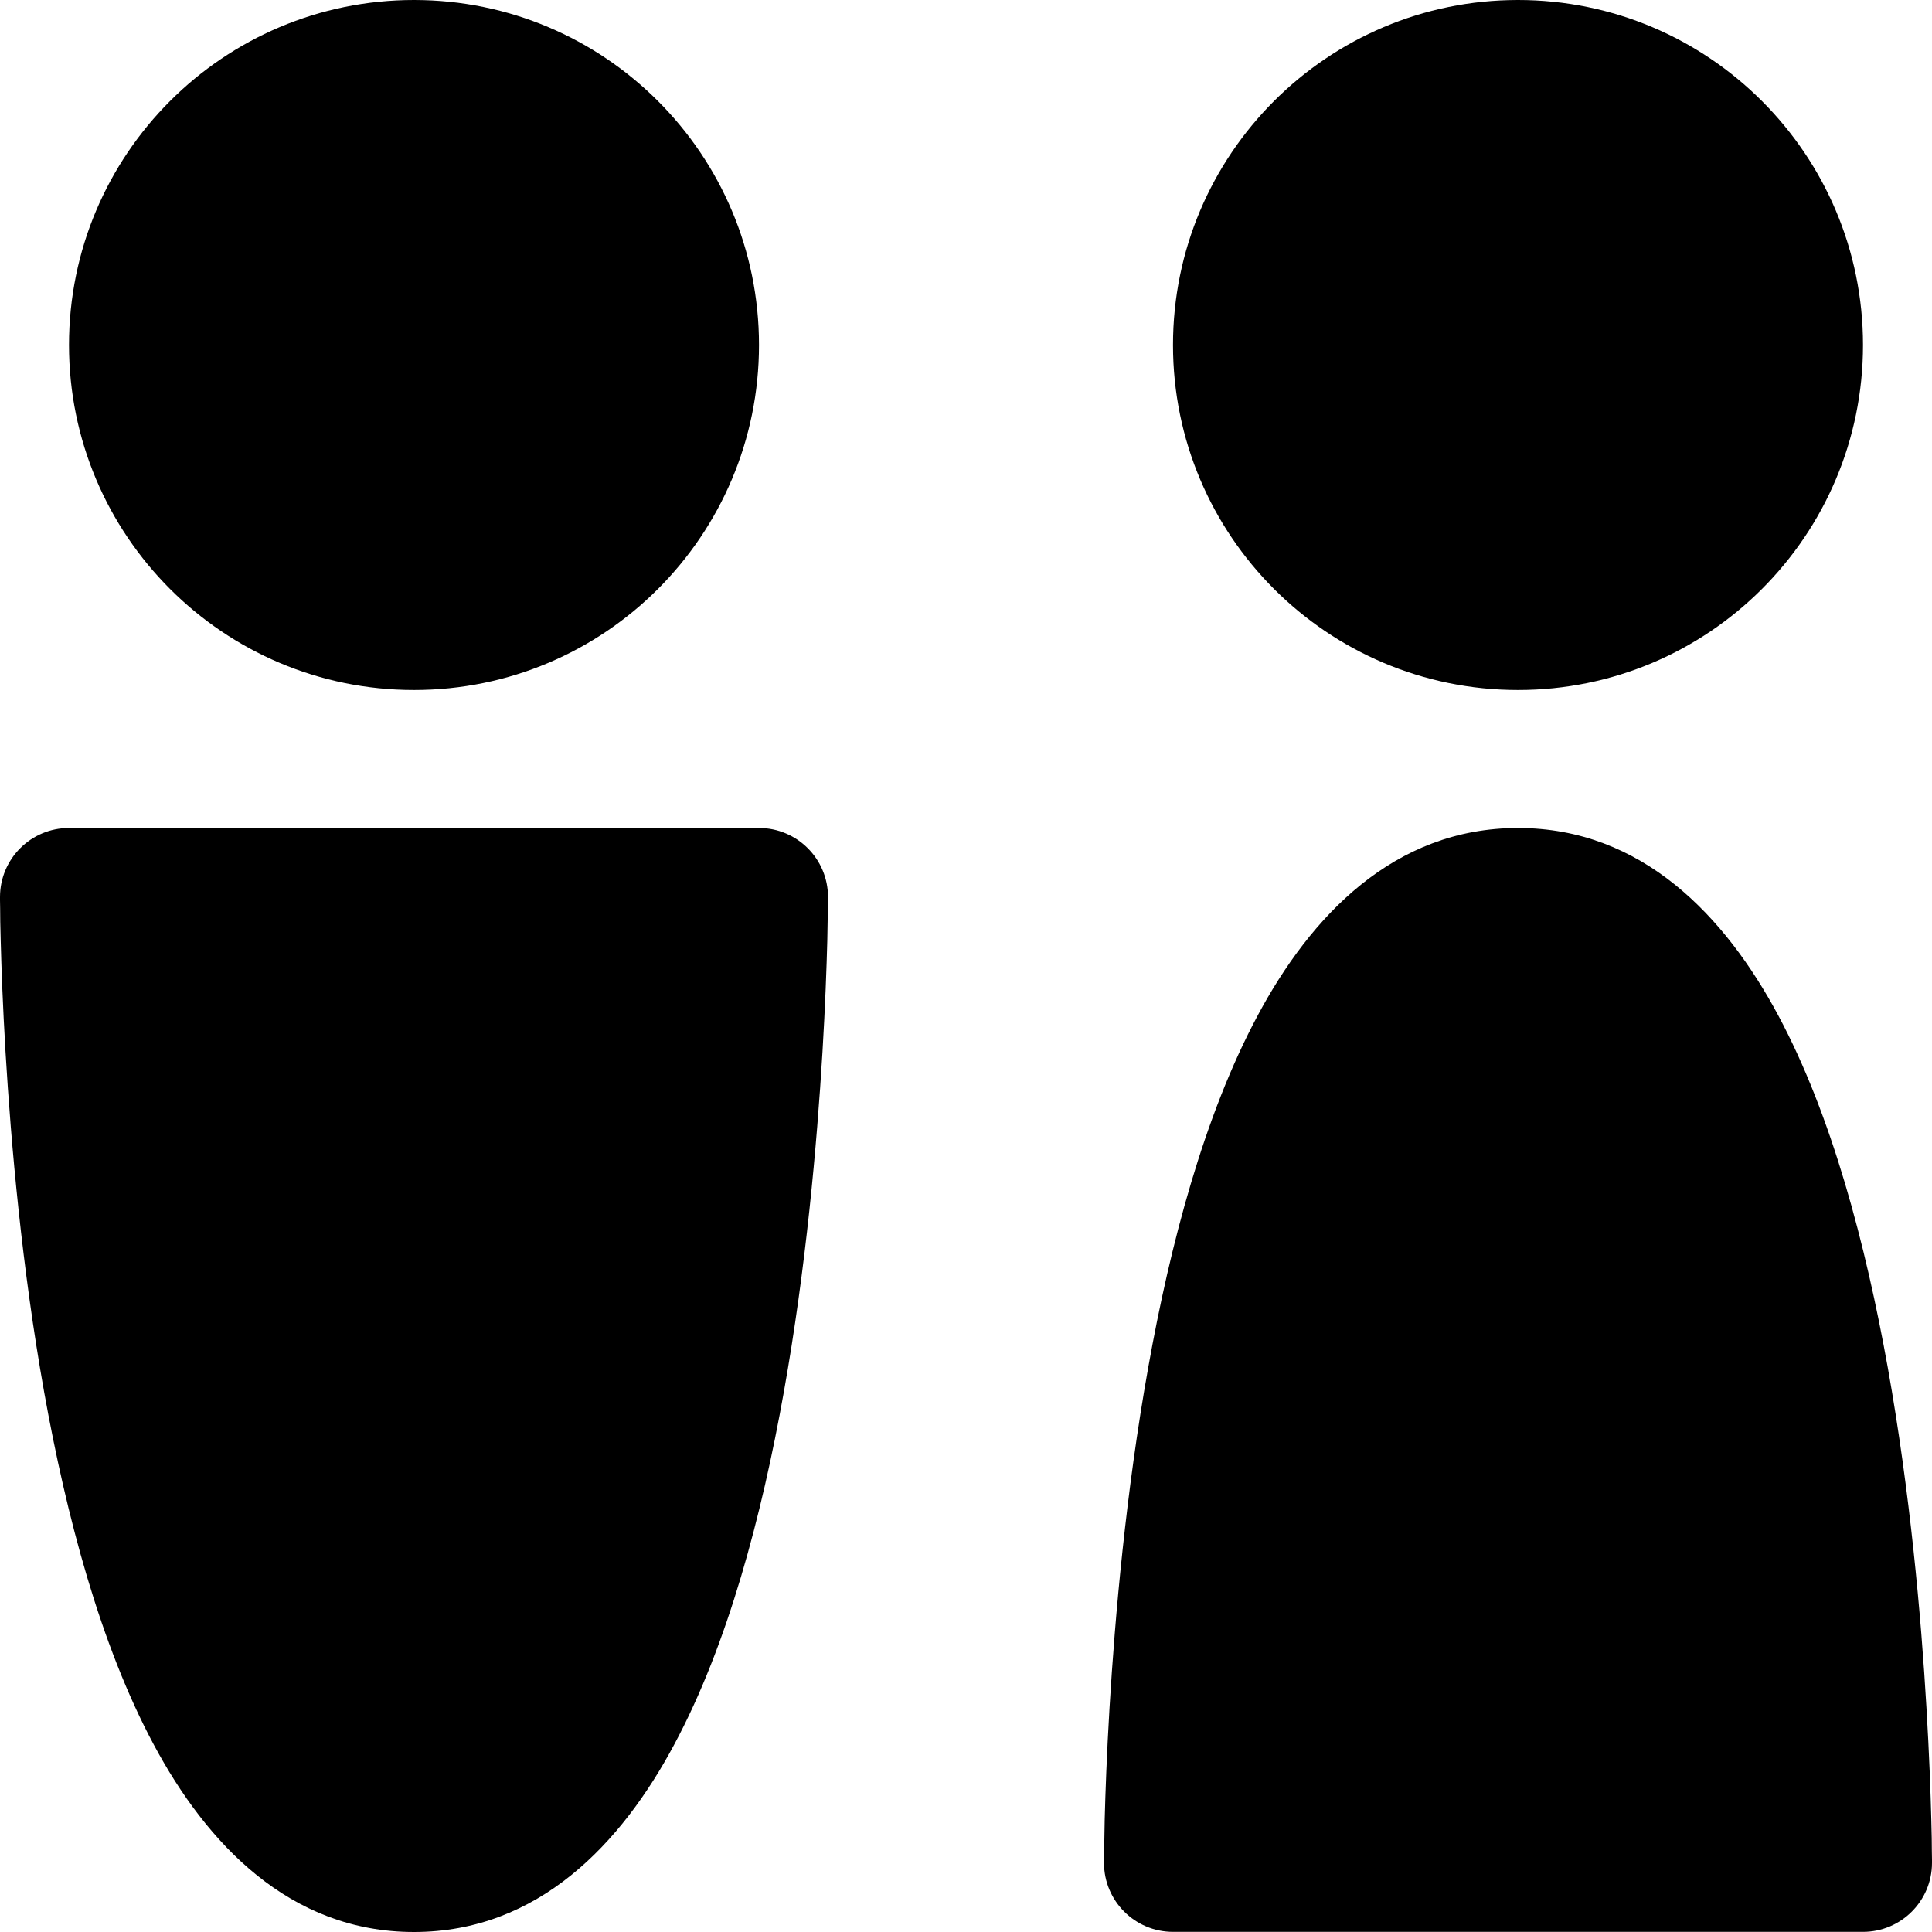 <svg xmlns="http://www.w3.org/2000/svg" fill="none" viewBox="0 0 14 14" id="Toilet-Sign-Man-Woman-2--Streamline-Core"><desc>Toilet Sign Man Woman 2 Streamline Icon: https://streamlinehq.com</desc><g id="toilet-sign-man-woman-2--toilet-sign-restroom-bathroom-user-human-person"><path id="Union" fill="#000000" fill-rule="evenodd" d="M0.5 2.5C0.5 1.119 1.619 0 3 0s2.5 1.119 2.5 2.5S4.381 5 3 5 0.5 3.881 0.5 2.5ZM11 0C9.619 0 8.5 1.119 8.5 2.5S9.619 5 11 5c1.381 0 2.5 -1.119 2.5 -2.5S12.381 0 11 0ZM9.114 7.358C9.497 6.642 10.098 6 11 6s1.502 0.642 1.886 1.358c0.389 0.726 0.634 1.662 0.794 2.554 0.161 0.901 0.241 1.797 0.28 2.464 0.02 0.335 0.03 0.614 0.035 0.81 0.003 0.098 0.004 0.176 0.004 0.229l0.001 0.062 0 0.017 0 0.004 0 0.001v0c0 0 0 0 -0.5 0h0.5c0 0.276 -0.224 0.5 -0.5 0.5h-5c-0.276 0 -0.5 -0.224 -0.5 -0.5h0.5c-0.5 0 -0.5 -0 -0.5 -0v-0l0 -0.001 0 -0.004 0 -0.017 0.001 -0.062c0.001 -0.053 0.002 -0.131 0.004 -0.229 0.005 -0.196 0.015 -0.475 0.035 -0.81 0.04 -0.667 0.119 -1.563 0.28 -2.464 0.159 -0.893 0.405 -1.829 0.794 -2.554ZM0 6.5c0 -0.276 0.224 -0.5 0.5 -0.5h5c0.276 0 0.5 0.224 0.5 0.5h-0.5c0.5 0 0.5 0 0.5 0l0 0 0 0.001 -0 0.005 -0 0.016 -0.001 0.062c-0.001 0.053 -0.002 0.131 -0.004 0.229 -0.005 0.196 -0.015 0.475 -0.035 0.81 -0.04 0.667 -0.119 1.563 -0.28 2.464 -0.159 0.893 -0.405 1.829 -0.794 2.554C4.503 13.358 3.902 14 3 14s-1.503 -0.642 -1.886 -1.358c-0.389 -0.726 -0.634 -1.662 -0.794 -2.554C0.159 9.187 0.08 8.291 0.04 7.623c-0.02 -0.335 -0.03 -0.614 -0.035 -0.81 -0.003 -0.098 -0.004 -0.176 -0.004 -0.229l-0.001 -0.062 -0 -0.016L0 6.502v-0.002C0 6.5 0 6.5 0.5 6.5H0Z" clip-rule="evenodd" stroke-width="1"></path></g></svg>